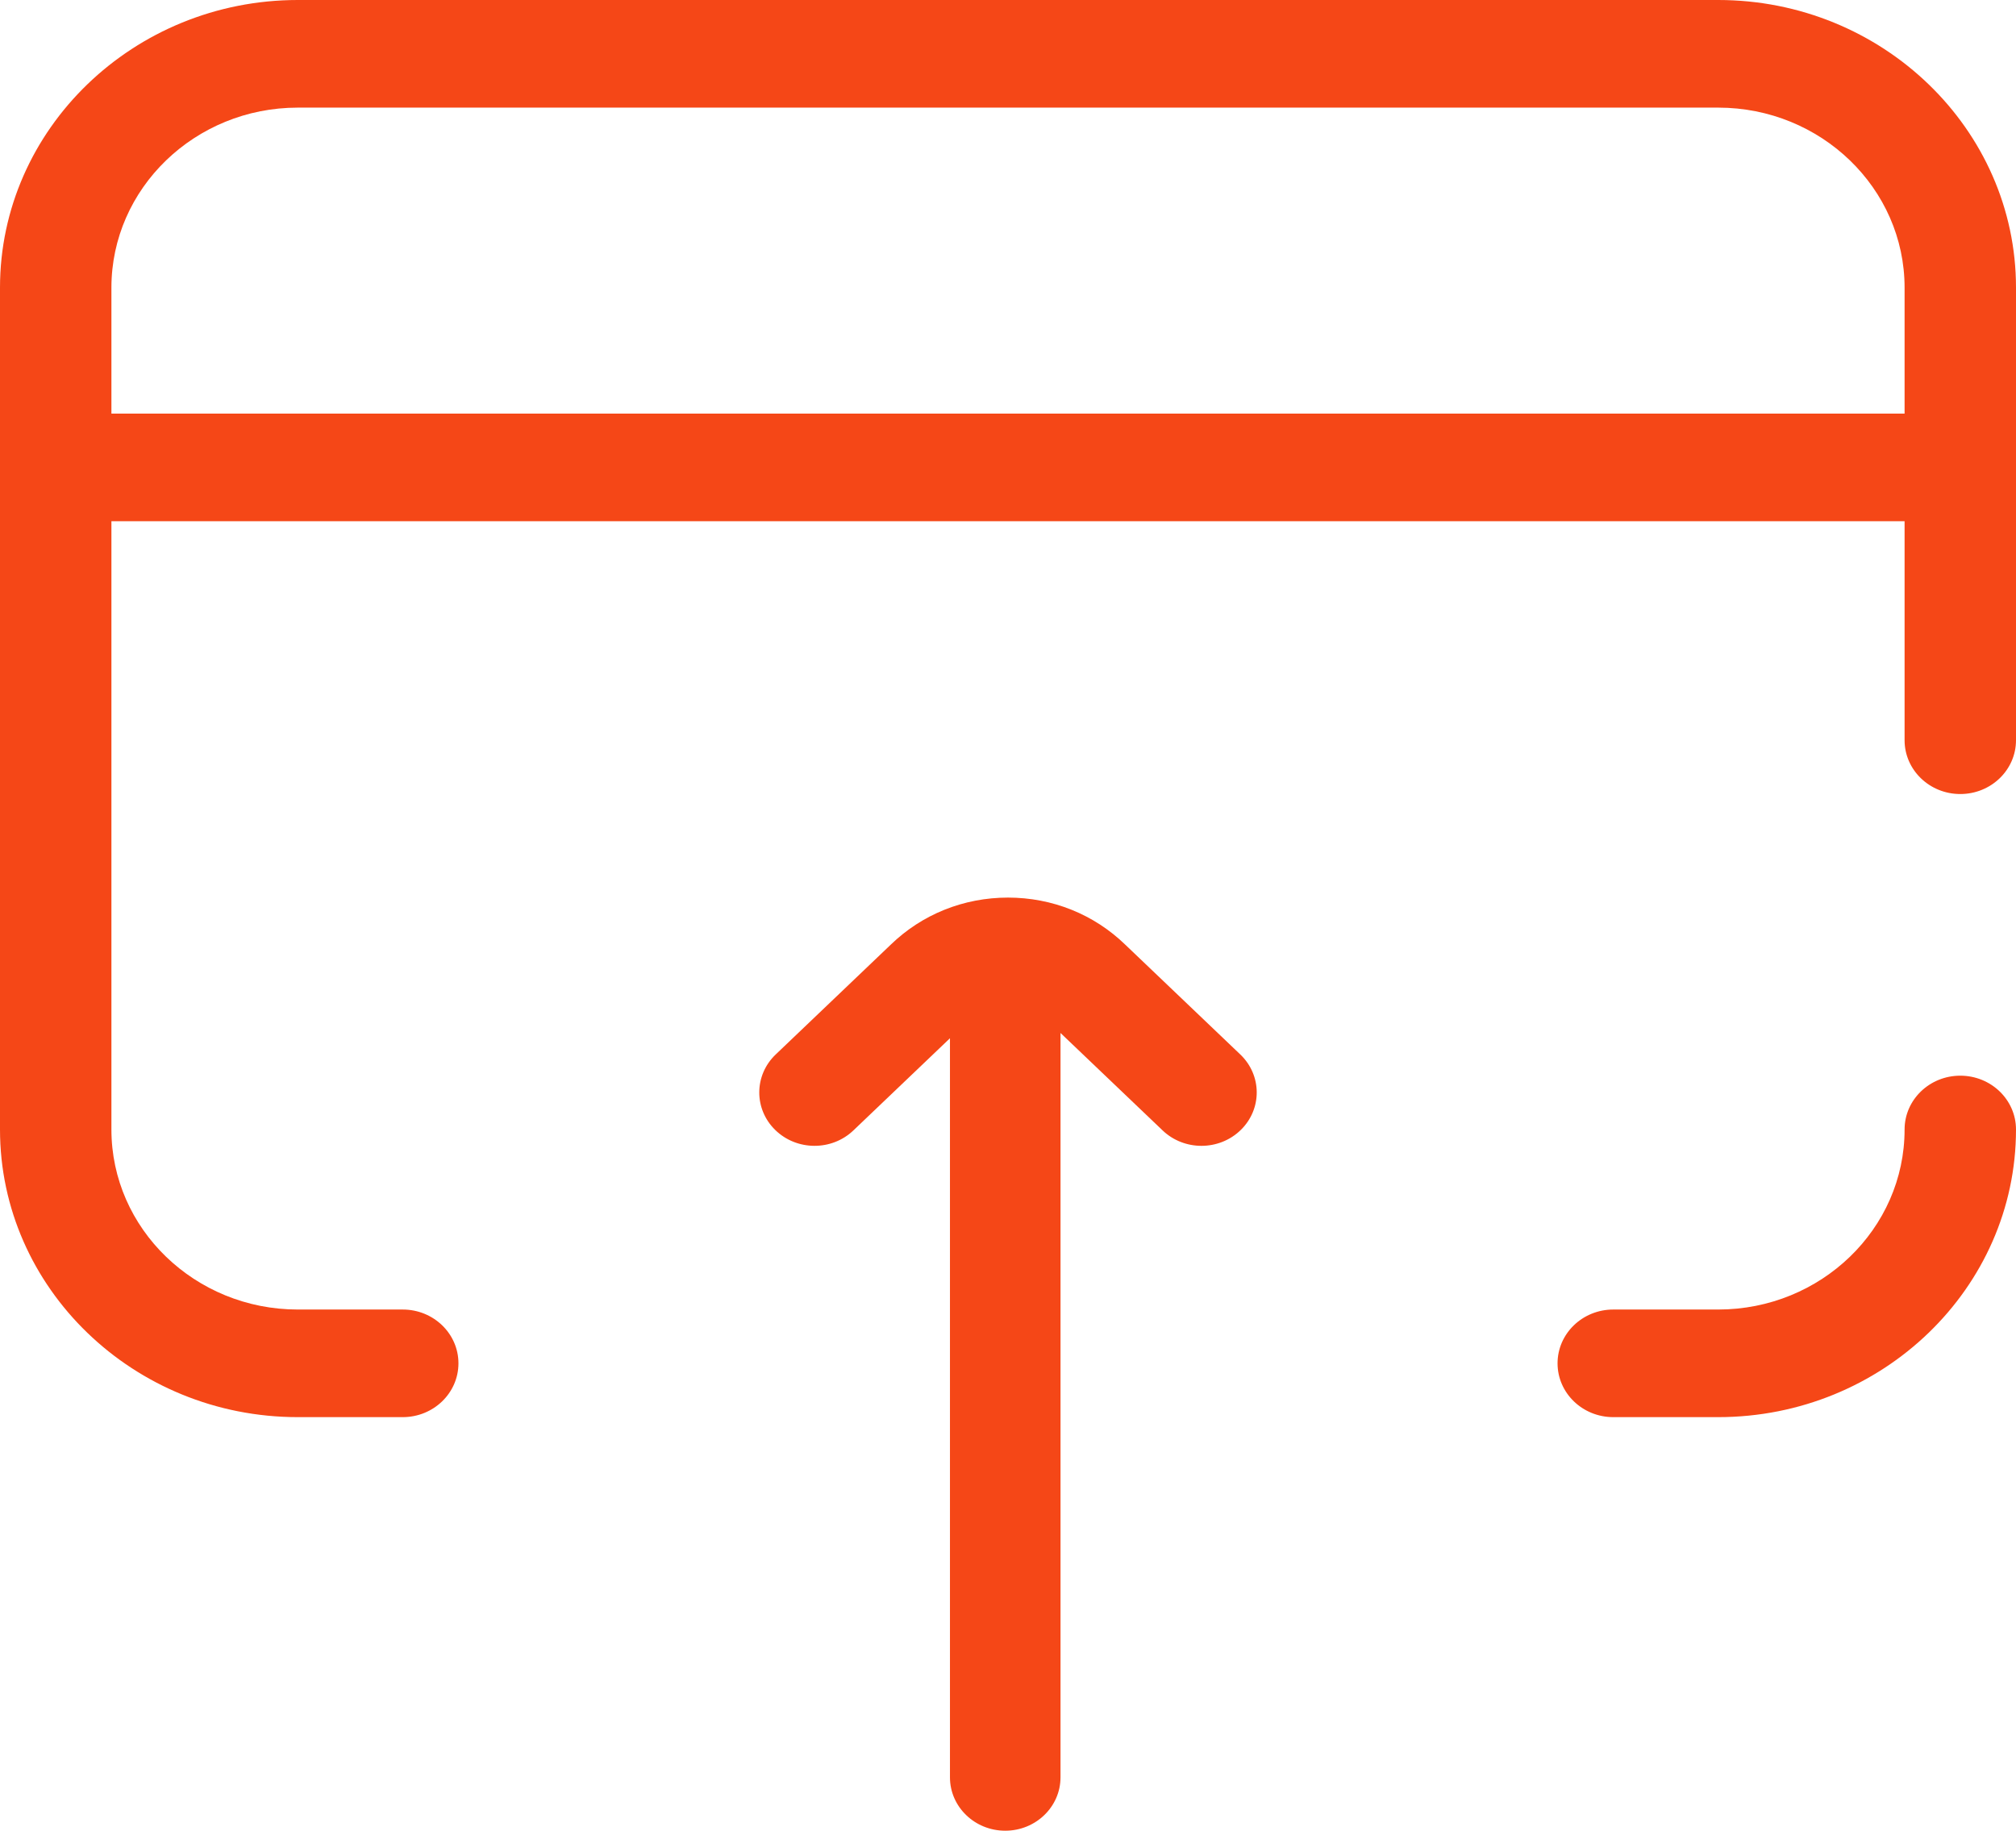 <?xml version="1.0" encoding="UTF-8"?> <svg xmlns="http://www.w3.org/2000/svg" width="109" height="99" viewBox="0 0 109 99" fill="none"><path fill-rule="evenodd" clip-rule="evenodd" d="M102.976 28.186H6.024V61.08C6.024 66.449 10.544 70.816 16.102 70.816H21.775C23.438 70.816 24.787 72.118 24.787 73.725C24.787 75.332 23.438 76.635 21.775 76.635H16.102C7.225 76.635 0 69.656 0 61.08V15.556C0 6.979 7.225 0 16.102 0H92.898C101.775 0 109 6.979 109 15.556V40.029C109 41.636 107.651 42.939 105.988 42.939C104.324 42.939 102.976 41.636 102.976 40.029V28.186ZM6.024 22.366H102.976V15.556C102.976 10.186 98.456 5.82 92.898 5.82H16.102C10.544 5.82 6.024 10.186 6.024 15.556V22.366Z" fill="#F54717"></path><path d="M60.845 51.09C59.15 49.445 56.897 48.539 54.5 48.539C52.103 48.539 49.85 49.445 48.155 51.09L41.94 57.023C40.766 58.144 40.754 59.972 41.915 61.106C43.075 62.24 44.967 62.251 46.141 61.13L51.362 56.146V96.113C51.362 97.707 52.7 99 54.35 99C56.001 99 57.339 97.707 57.339 96.113V55.861L62.859 61.13C63.441 61.686 64.201 61.964 64.96 61.964C65.73 61.964 66.501 61.677 67.085 61.106C68.246 59.972 68.234 58.144 67.06 57.023L60.845 51.09Z" fill="#F54717"></path><path d="M102.976 61.08C102.976 59.473 104.324 58.17 105.988 58.17C107.651 58.17 109 59.473 109 61.08C109 69.656 101.775 76.635 92.898 76.635H87.225C85.562 76.635 84.213 75.332 84.213 73.725C84.213 72.118 85.562 70.816 87.225 70.816H92.898C98.456 70.816 102.976 66.449 102.976 61.08Z" fill="#F54717"></path></svg> 